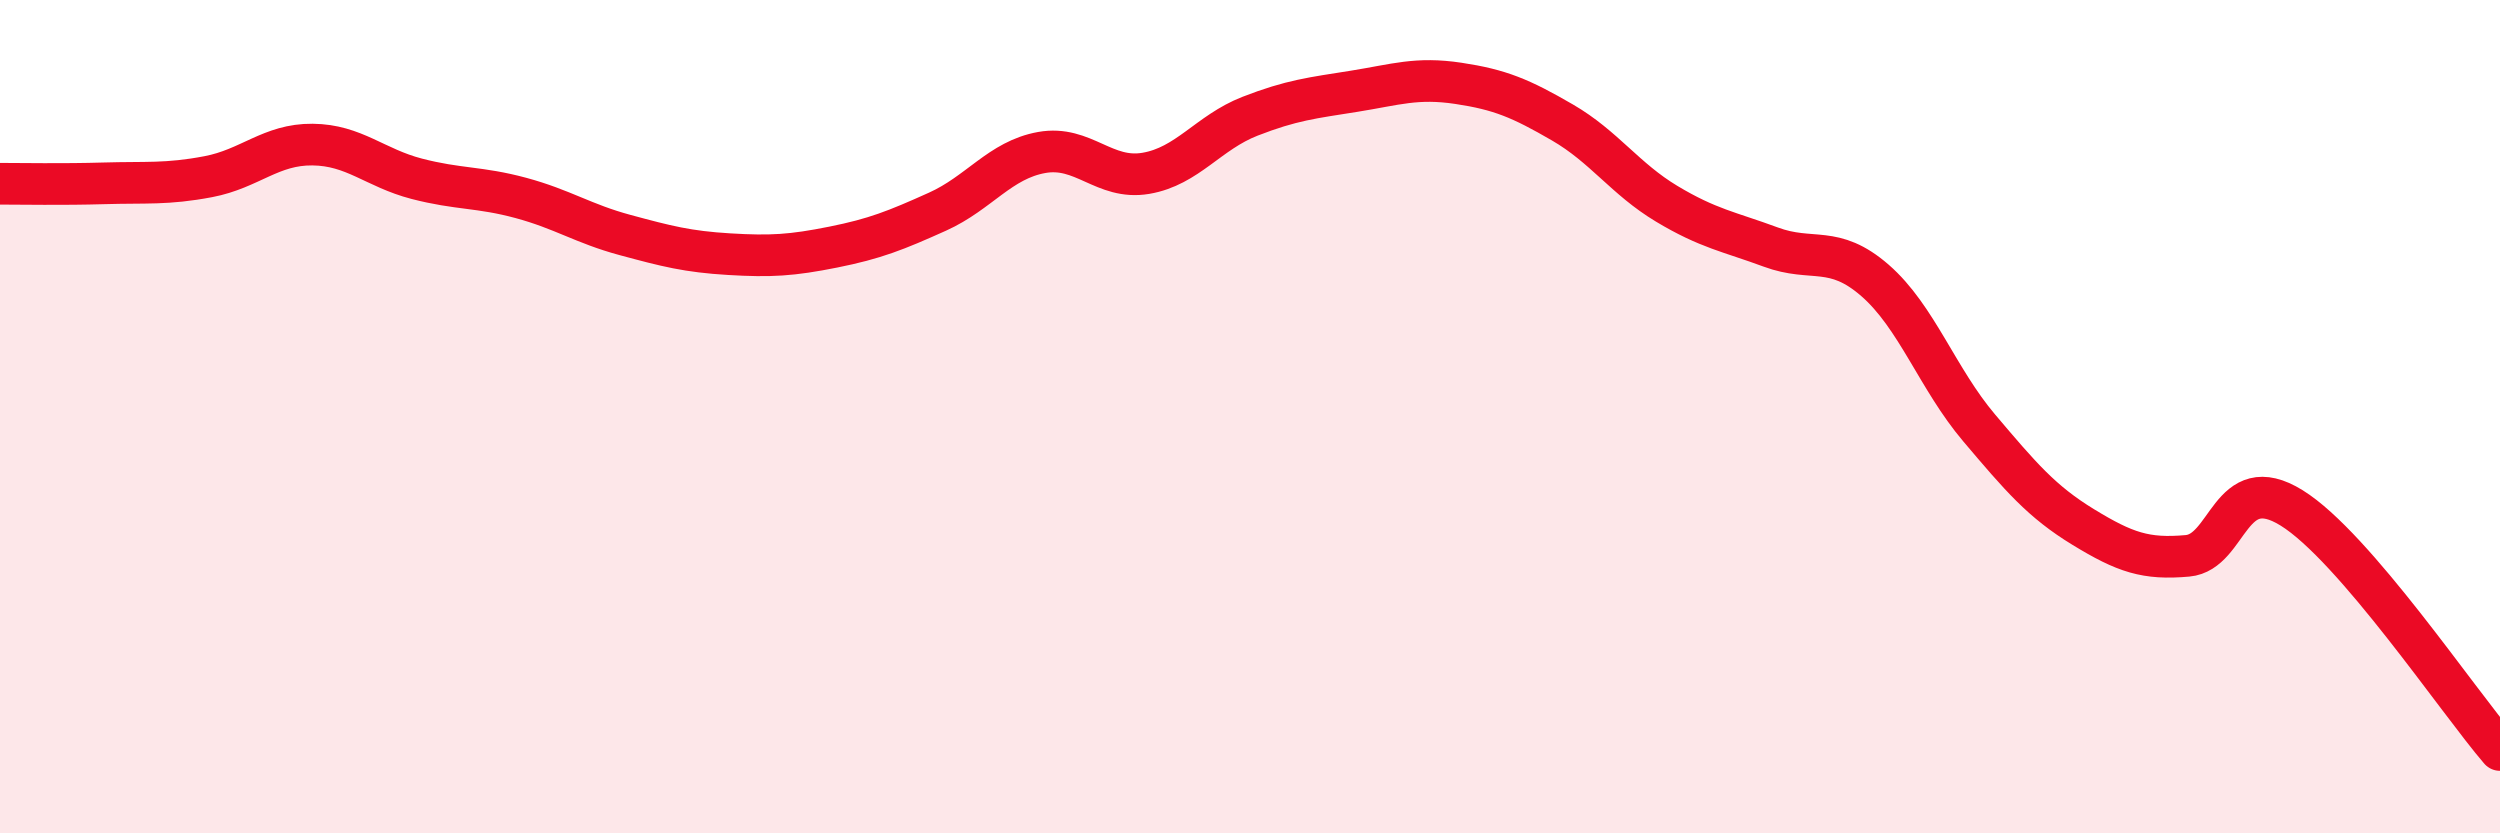 
    <svg width="60" height="20" viewBox="0 0 60 20" xmlns="http://www.w3.org/2000/svg">
      <path
        d="M 0,4.41 C 0.5,4.41 1.5,4.43 2.5,4.4 C 3.5,4.37 4,4.43 5,4.24 C 6,4.05 6.5,3.46 7.5,3.47 C 8.5,3.48 9,4.03 10,4.29 C 11,4.55 11.5,4.48 12.5,4.75 C 13.5,5.02 14,5.37 15,5.64 C 16,5.91 16.5,6.04 17.5,6.1 C 18.5,6.16 19,6.13 20,5.93 C 21,5.73 21.5,5.53 22.5,5.08 C 23.5,4.63 24,3.84 25,3.66 C 26,3.48 26.5,4.33 27.5,4.16 C 28.5,3.99 29,3.18 30,2.79 C 31,2.4 31.5,2.35 32.5,2.19 C 33.5,2.03 34,1.85 35,2 C 36,2.15 36.5,2.36 37.5,2.94 C 38.5,3.52 39,4.29 40,4.89 C 41,5.49 41.5,5.56 42.5,5.93 C 43.5,6.3 44,5.86 45,6.73 C 46,7.6 46.5,9.09 47.5,10.27 C 48.5,11.45 49,12.04 50,12.65 C 51,13.26 51.5,13.43 52.5,13.34 C 53.5,13.25 53.5,11.26 55,12.19 C 56.5,13.12 59,16.84 60,18L60 20L0 20Z"
        fill="#EB0A25"
        opacity="0.1"
        stroke-linecap="round"
        stroke-linejoin="round"
      />
      <path
        d="M 0,4.41 C 0.5,4.41 1.5,4.43 2.5,4.4 C 3.5,4.37 4,4.43 5,4.24 C 6,4.05 6.5,3.46 7.5,3.47 C 8.5,3.48 9,4.03 10,4.29 C 11,4.55 11.5,4.48 12.5,4.75 C 13.5,5.02 14,5.37 15,5.64 C 16,5.91 16.5,6.04 17.5,6.1 C 18.5,6.16 19,6.13 20,5.93 C 21,5.73 21.5,5.53 22.5,5.08 C 23.5,4.63 24,3.84 25,3.66 C 26,3.48 26.5,4.33 27.5,4.16 C 28.5,3.99 29,3.18 30,2.79 C 31,2.4 31.5,2.35 32.5,2.19 C 33.5,2.03 34,1.85 35,2 C 36,2.15 36.5,2.36 37.5,2.94 C 38.5,3.52 39,4.29 40,4.89 C 41,5.49 41.5,5.56 42.5,5.93 C 43.5,6.3 44,5.86 45,6.73 C 46,7.6 46.5,9.09 47.5,10.27 C 48.5,11.45 49,12.04 50,12.65 C 51,13.26 51.5,13.43 52.5,13.34 C 53.5,13.25 53.5,11.26 55,12.19 C 56.5,13.12 59,16.84 60,18"
        stroke="#EB0A25"
        stroke-width="1"
        fill="none"
        stroke-linecap="round"
        stroke-linejoin="round"
      />
    </svg>
  